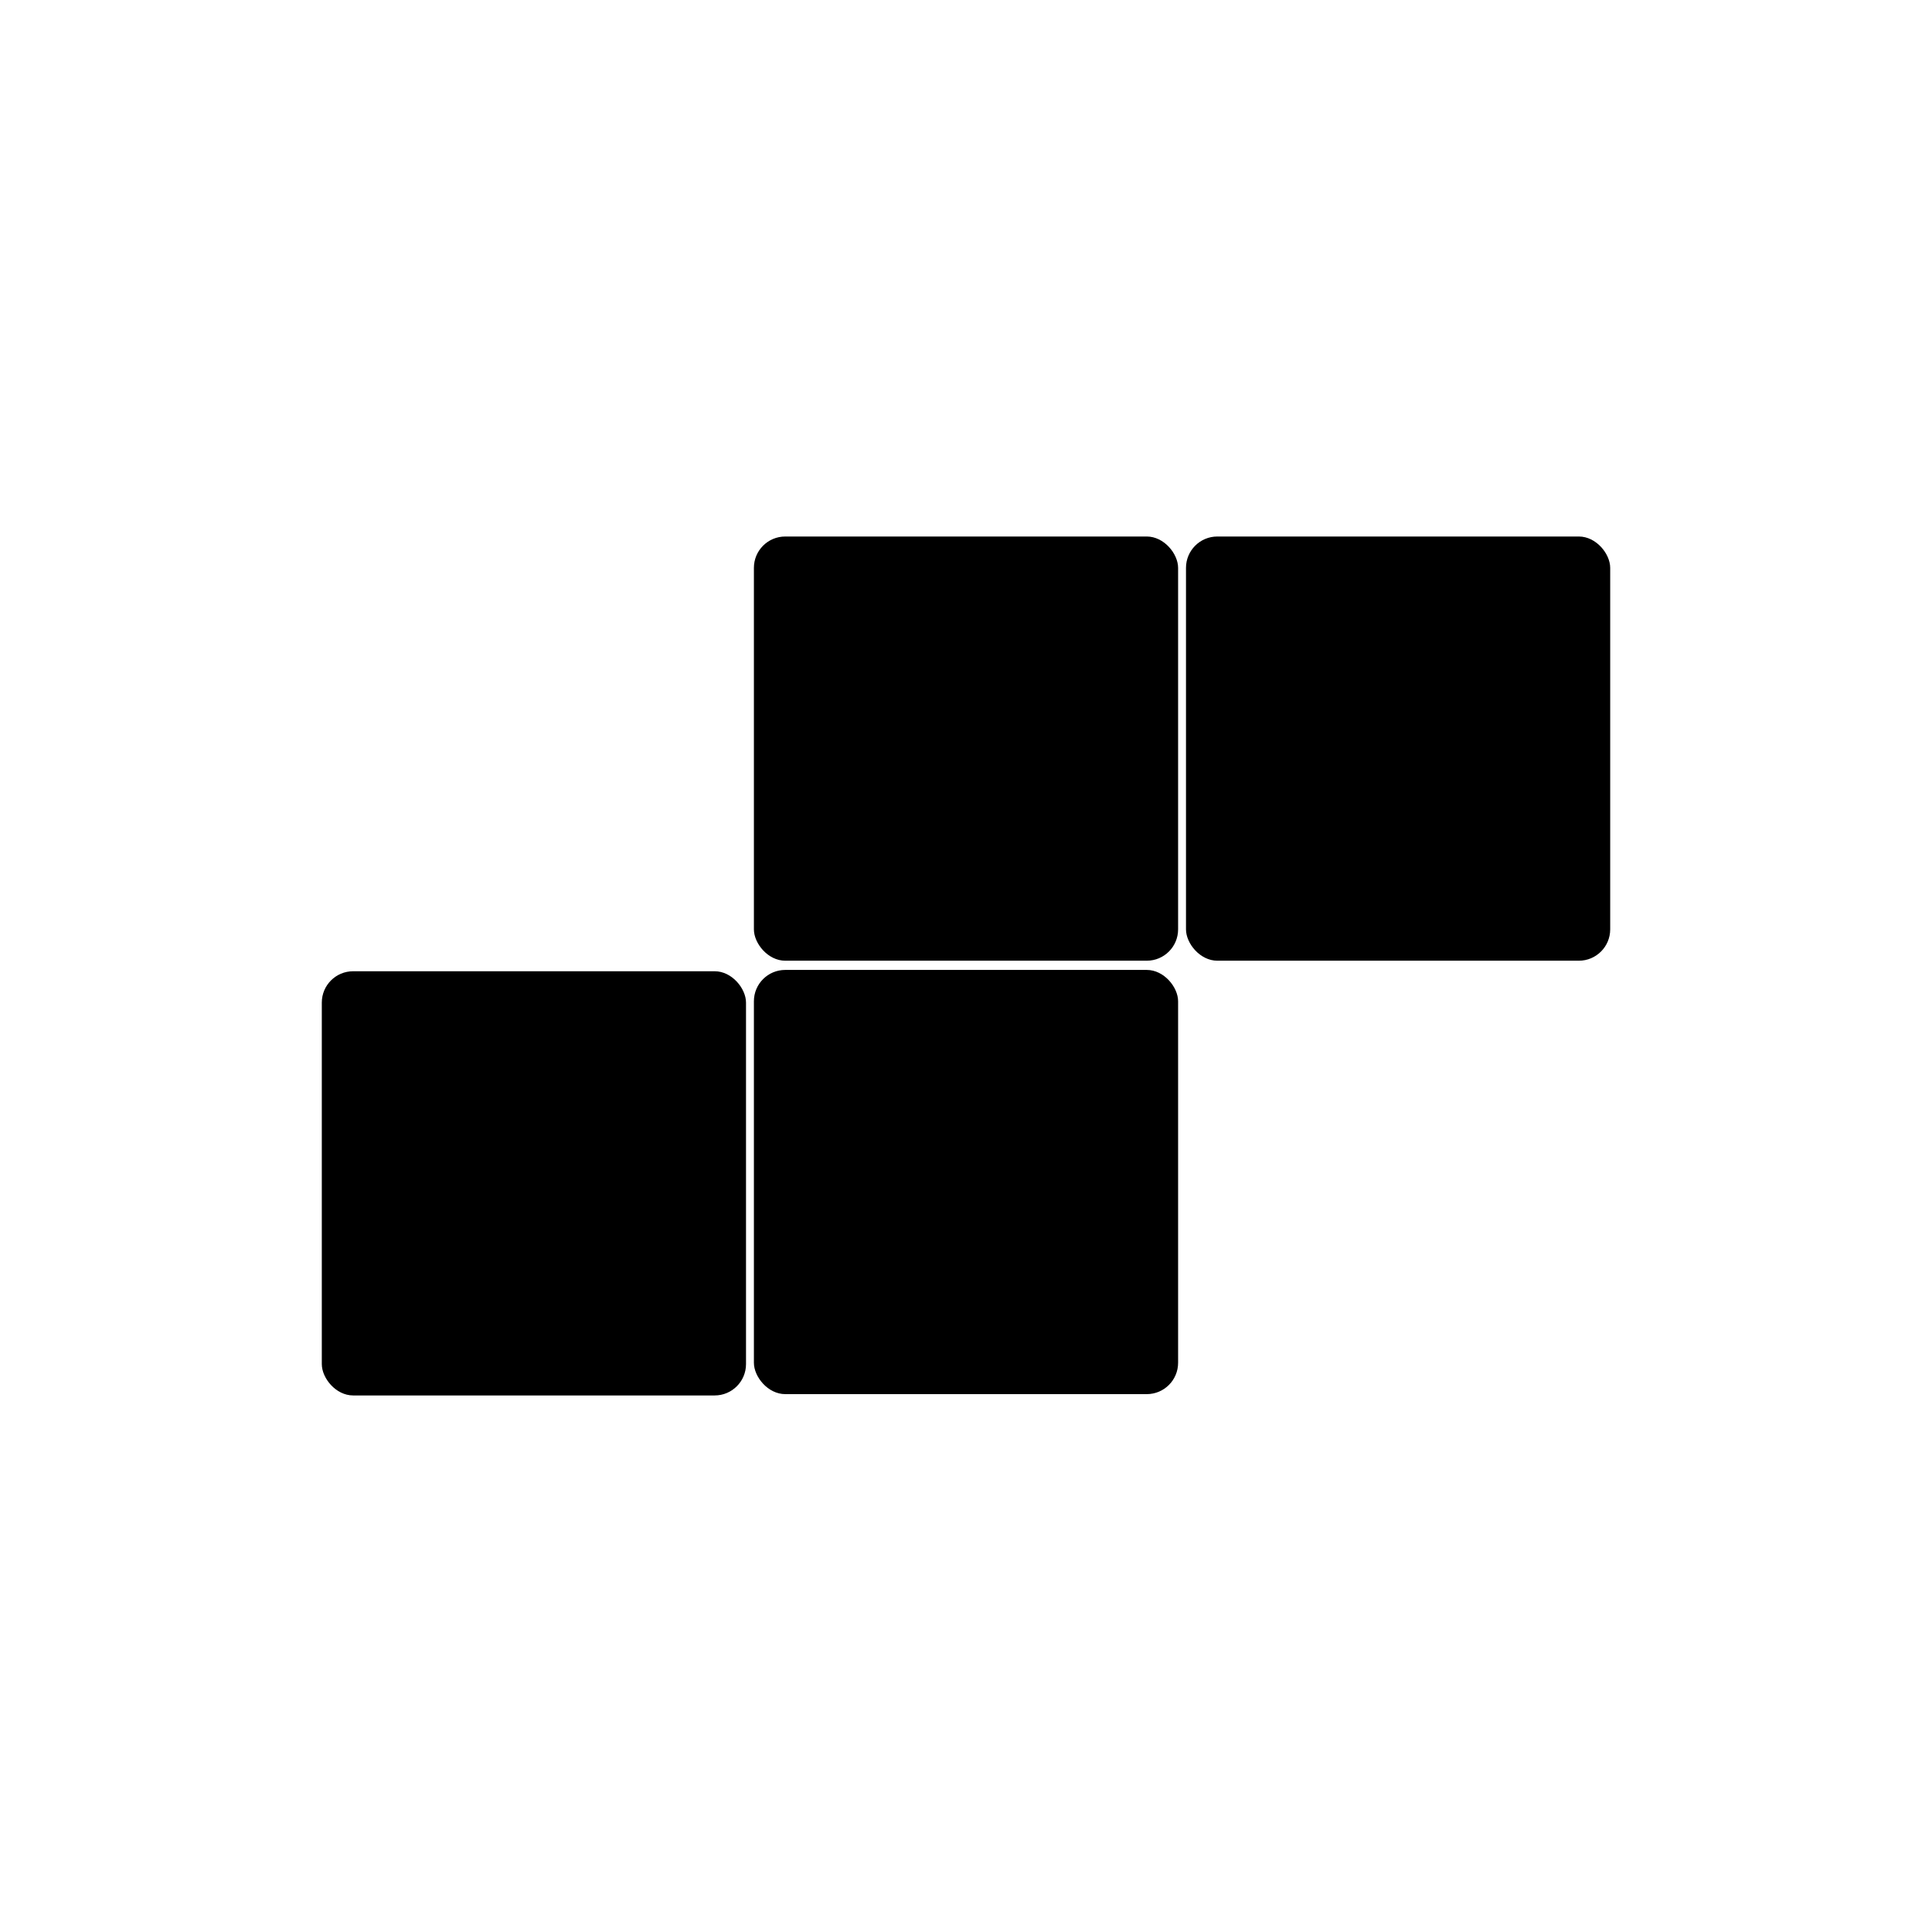 <?xml version="1.0" encoding="UTF-8"?>
<!-- Uploaded to: SVG Repo, www.svgrepo.com, Generator: SVG Repo Mixer Tools -->
<svg fill="#000000" width="800px" height="800px" version="1.1" viewBox="144 144 512 512" xmlns="http://www.w3.org/2000/svg">
 <g>
  <path d="m237.59 401.39h95.801c4.59 0 8.309 4.59 8.309 8.309v95.801c0 4.59-3.719 8.309-8.309 8.309h-95.801c-4.59 0-8.309-4.59-8.309-8.309v-95.801c0-4.59 3.719-8.309 8.309-8.309z"/>
  <path d="m352.1 286.18h95.801c4.59 0 8.309 4.59 8.309 8.309v95.801c0 4.59-3.719 8.309-8.309 8.309h-95.801c-4.59 0-8.309-4.59-8.309-8.309v-95.801c0-4.59 3.719-8.309 8.309-8.309z"/>
  <path d="m466.61 286.18h95.801c4.59 0 8.309 4.59 8.309 8.309v95.801c0 4.59-3.719 8.309-8.309 8.309h-95.801c-4.59 0-8.309-4.59-8.309-8.309v-95.801c0-4.59 3.719-8.309 8.309-8.309z"/>
  <path d="m352.1 401.04h95.801c4.59 0 8.309 4.59 8.309 8.309v95.801c0 4.59-3.719 8.309-8.309 8.309h-95.801c-4.59 0-8.309-4.59-8.309-8.309v-95.801c0-4.59 3.719-8.309 8.309-8.309z"/>
 </g>
</svg>